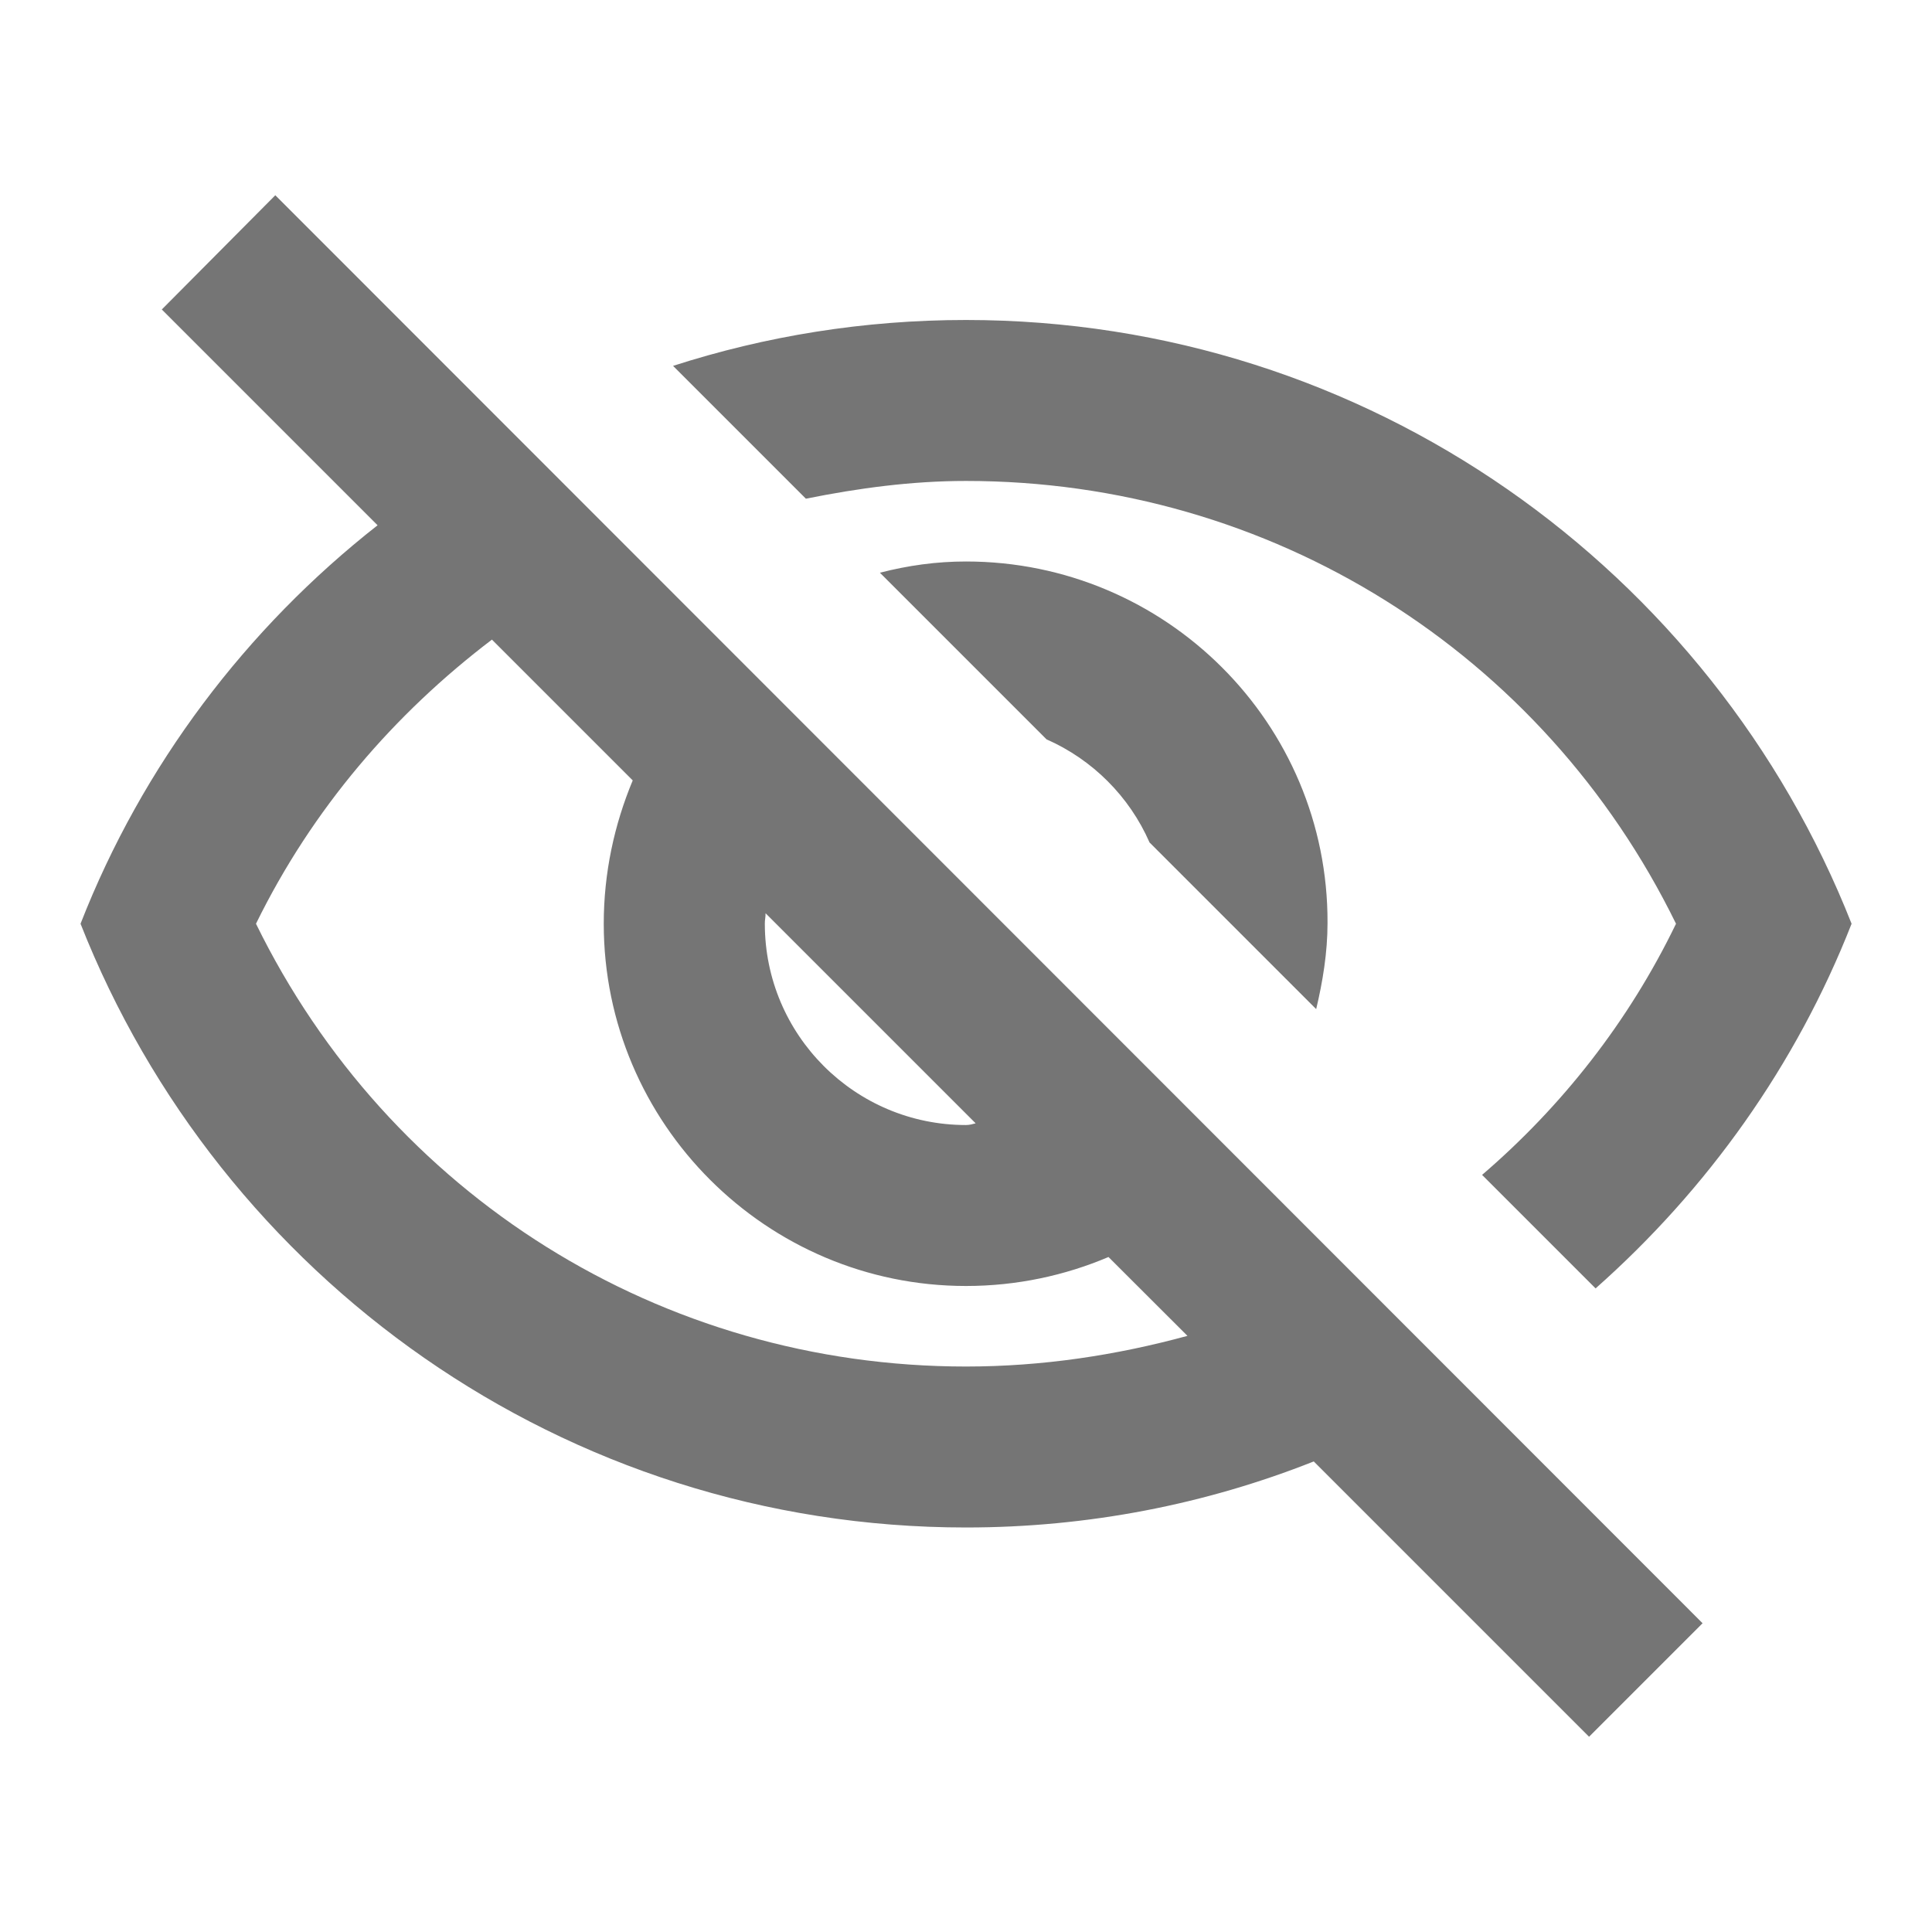 <svg width="20" height="20" viewBox="0 0 16 16" fill="none" xmlns="http://www.w3.org/2000/svg">
<path fill-rule="evenodd" clip-rule="evenodd" d="M3.127 4.35L1.34 2.563L2.28 1.617L14.1 13.443L13.16 14.383L10.88 12.103C9.987 12.457 9.014 12.65 8 12.65C4.667 12.65 1.82 10.577 0.667 7.65C1.18 6.337 2.04 5.203 3.127 4.35ZM8 3.983C10.527 3.983 12.78 5.403 13.88 7.65C13.487 8.463 12.934 9.163 12.274 9.73L13.214 10.67C14.14 9.85 14.874 8.823 15.334 7.65C14.18 4.723 11.334 2.65 8 2.65C7.154 2.65 6.34 2.783 5.574 3.03L6.674 4.13C7.107 4.043 7.547 3.983 8 3.983ZM7.287 4.743L8.667 6.123C9.047 6.29 9.354 6.597 9.52 6.977L10.9 8.357C10.954 8.13 10.994 7.89 10.994 7.643C11 5.99 9.654 4.65 8 4.65C7.754 4.65 7.52 4.683 7.287 4.743ZM6.34 7.563L8.08 9.303C8.054 9.31 8.027 9.317 8 9.317C7.08 9.317 6.334 8.57 6.334 7.65C6.334 7.633 6.335 7.62 6.337 7.607C6.339 7.593 6.34 7.58 6.34 7.563ZM5.24 6.463L4.074 5.297C3.267 5.91 2.587 6.697 2.12 7.65C3.22 9.897 5.474 11.317 8 11.317C8.634 11.317 9.247 11.223 9.834 11.063L9.18 10.41C8.82 10.563 8.42 10.65 8 10.65C6.347 10.65 5 9.303 5 7.65C5 7.23 5.087 6.83 5.24 6.463Z" fill="black" fill-opacity="0.54"/>
</svg>

